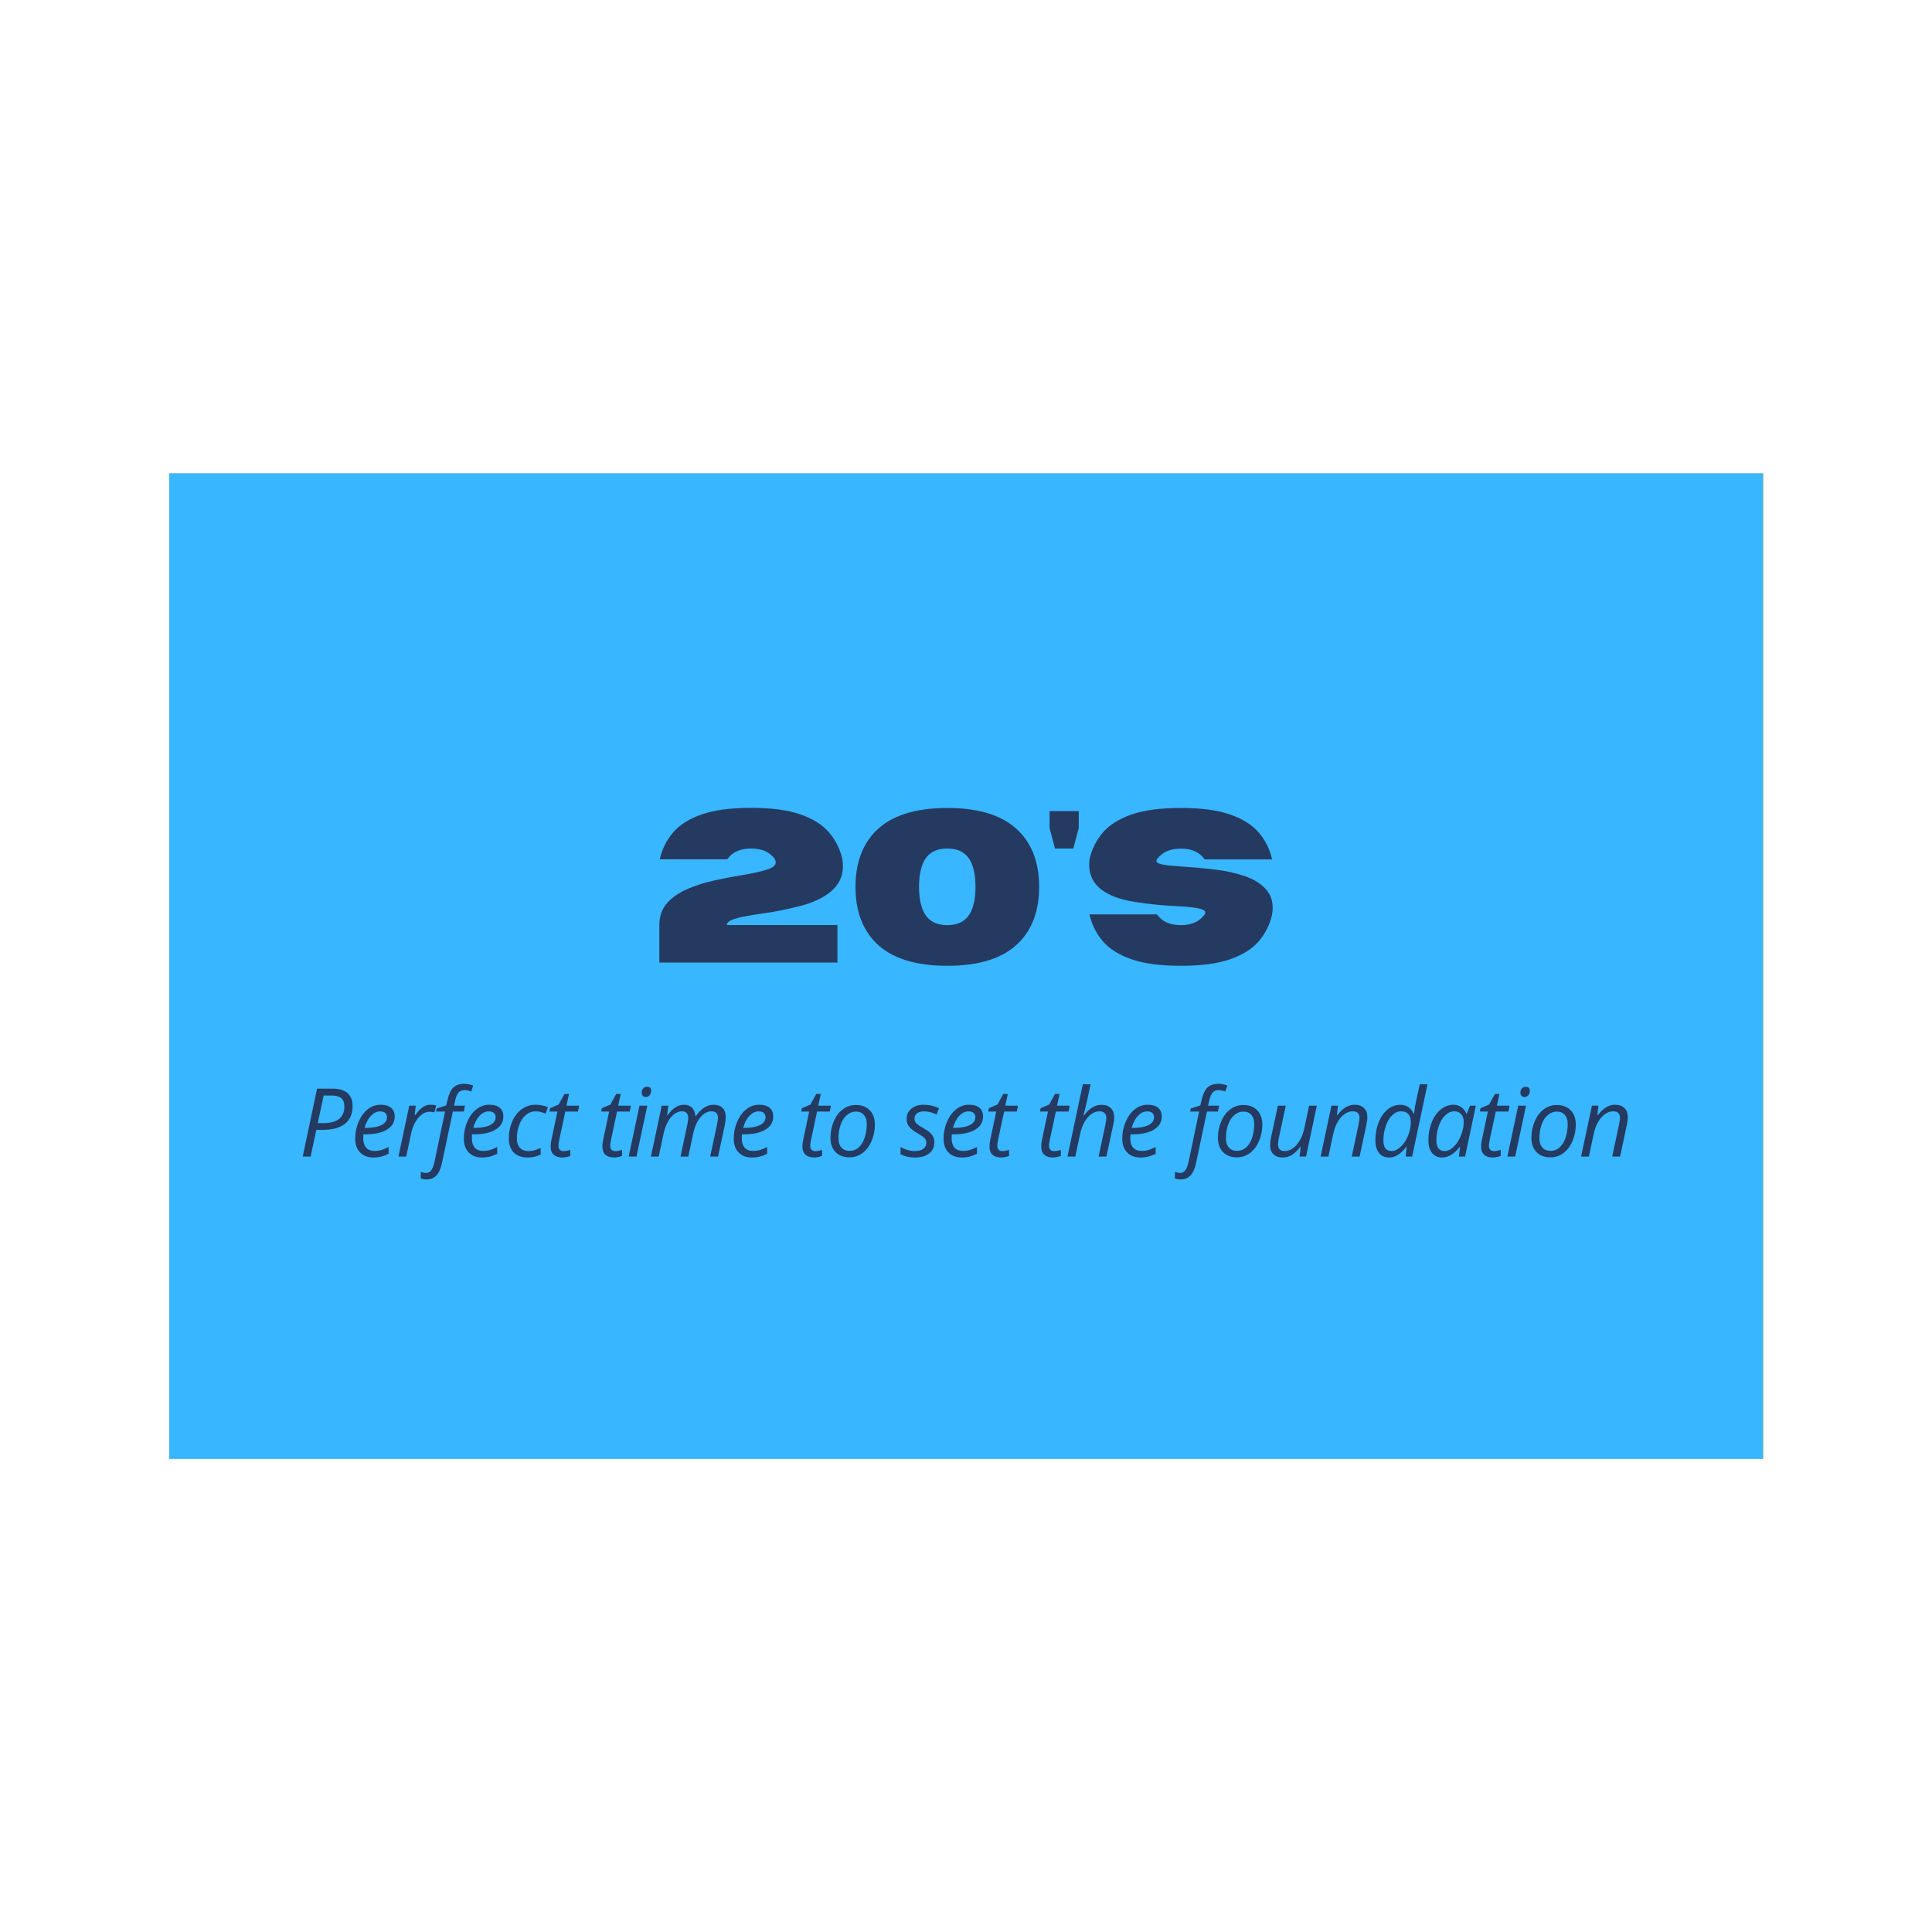 <?xml version="1.0" encoding="utf-8"?>
<svg xmlns="http://www.w3.org/2000/svg" xmlns:xlink="http://www.w3.org/1999/xlink" width="1080" zoomAndPan="magnify" viewBox="0 0 810 810" height="1080" preserveAspectRatio="xMidYMid meet" version="1.0">
  <defs>
    <g/>
    <clipPath id="59194929d4">
      <path clip-rule="nonzero" d="M 70.945 198.414 L 739.398 198.414 L 739.398 611.457 L 70.945 611.457 Z M 70.945 198.414"/>
    </clipPath>
    <clipPath id="636c4f4e2b">
      <path clip-rule="nonzero" d="M 70.945 198.414 L 739.195 198.414 L 739.195 611.664 L 70.945 611.664 Z M 70.945 198.414"/>
    </clipPath>
  </defs>
  <g clip-path="url(#59194929d4)">
    <path fill="#ffde59" fill-opacity="1" fill-rule="nonzero" d="M 70.945 198.414 L 739.398 198.414 L 739.398 611.457 L 70.945 611.457 Z M 70.945 198.414"/>
  </g>
  <g fill="#253a61" fill-opacity="1">
    <g transform="translate(245.176, 462.315)">
      <g>
        <path d="M 26.938 -28 L 23.016 -9.5 C 22.316 -6.145 21.055 -3.656 19.234 -2.031 C 17.41 -0.414 14.93 0.391 11.797 0.391 C 8.859 0.391 6.68 -0.27 5.266 -1.594 C 3.848 -2.926 3.141 -4.836 3.141 -7.328 C 3.141 -8.367 3.289 -9.656 3.594 -11.188 L 7.219 -28 L 10.469 -28 L 6.812 -10.938 C 6.531 -9.582 6.391 -8.379 6.391 -7.328 C 6.391 -5.836 6.852 -4.66 7.781 -3.797 C 8.719 -2.941 10.113 -2.516 11.969 -2.516 C 14.164 -2.516 15.875 -3.07 17.094 -4.188 C 18.312 -5.301 19.203 -7.148 19.766 -9.734 L 23.688 -28 Z M 26.938 -28"/>
      </g>
    </g>
  </g>
  <g fill="#253a61" fill-opacity="1">
    <g transform="translate(270.875, 462.315)">
      <g>
        <path d="M 13.953 0 L 16.797 -13.25 C 17.047 -14.582 17.172 -15.504 17.172 -16.016 C 17.172 -16.816 16.941 -17.457 16.484 -17.938 C 16.035 -18.426 15.316 -18.672 14.328 -18.672 C 13.191 -18.672 12.082 -18.285 11 -17.516 C 9.926 -16.754 8.973 -15.664 8.141 -14.25 C 7.316 -12.832 6.695 -11.113 6.281 -9.094 L 4.344 0 L 1.125 0 L 5.609 -20.984 L 8.266 -20.984 L 7.844 -17.094 L 8.047 -17.094 C 9.266 -18.656 10.445 -19.758 11.594 -20.406 C 12.738 -21.051 13.922 -21.375 15.141 -21.375 C 16.766 -21.375 18.047 -20.926 18.984 -20.031 C 19.922 -19.145 20.391 -17.906 20.391 -16.312 C 20.391 -15.301 20.242 -14.156 19.953 -12.875 L 17.219 0 Z M 13.953 0"/>
      </g>
    </g>
  </g>
  <g fill="#253a61" fill-opacity="1">
    <g transform="translate(292.708, 462.315)">
      <g>
        <path d="M 4.312 0 L 1.094 0 L 7.453 -29.797 L 10.672 -29.797 Z M 4.312 0"/>
      </g>
    </g>
  </g>
  <g fill="#253a61" fill-opacity="1">
    <g transform="translate(301.874, 462.315)">
      <g>
        <path d="M 12.312 -21.25 C 14.738 -21.25 16.656 -20.531 18.062 -19.094 C 19.469 -17.664 20.172 -15.691 20.172 -13.172 C 20.172 -10.773 19.707 -8.508 18.781 -6.375 C 17.863 -4.238 16.617 -2.586 15.047 -1.422 C 13.484 -0.266 11.711 0.312 9.734 0.312 C 7.273 0.312 5.348 -0.406 3.953 -1.844 C 2.566 -3.289 1.875 -5.27 1.875 -7.781 C 1.875 -10.195 2.336 -12.473 3.266 -14.609 C 4.203 -16.754 5.461 -18.395 7.047 -19.531 C 8.629 -20.676 10.383 -21.25 12.312 -21.25 Z M 16.828 -13.609 C 16.828 -15.078 16.426 -16.27 15.625 -17.188 C 14.832 -18.102 13.754 -18.562 12.391 -18.562 C 10.992 -18.562 9.742 -18.086 8.641 -17.141 C 7.535 -16.191 6.68 -14.879 6.078 -13.203 C 5.473 -11.523 5.172 -9.66 5.172 -7.609 C 5.172 -5.93 5.578 -4.633 6.391 -3.719 C 7.203 -2.812 8.363 -2.359 9.875 -2.359 C 11.207 -2.359 12.398 -2.82 13.453 -3.75 C 14.516 -4.688 15.344 -6.008 15.938 -7.719 C 16.531 -9.438 16.828 -11.398 16.828 -13.609 Z M 16.828 -13.609"/>
      </g>
    </g>
  </g>
  <g fill="#253a61" fill-opacity="1">
    <g transform="translate(323.076, 462.315)">
      <g>
        <path d="M 9.688 0.391 C 7.207 0.391 5.285 -0.289 3.922 -1.656 C 2.555 -3.031 1.875 -4.961 1.875 -7.453 C 1.875 -10.004 2.344 -12.359 3.281 -14.516 C 4.227 -16.672 5.535 -18.352 7.203 -19.562 C 8.867 -20.77 10.742 -21.375 12.828 -21.375 C 14.578 -21.375 16.289 -21.047 17.969 -20.391 L 17.062 -17.688 C 15.531 -18.344 14.133 -18.672 12.875 -18.672 C 11.438 -18.672 10.129 -18.18 8.953 -17.203 C 7.773 -16.223 6.848 -14.863 6.172 -13.125 C 5.504 -11.383 5.172 -9.492 5.172 -7.453 C 5.172 -5.816 5.594 -4.547 6.438 -3.641 C 7.289 -2.734 8.461 -2.281 9.953 -2.281 C 10.879 -2.281 11.75 -2.406 12.562 -2.656 C 13.375 -2.914 14.176 -3.219 14.969 -3.562 L 14.969 -0.828 C 13.383 -0.016 11.625 0.391 9.688 0.391 Z M 9.688 0.391"/>
      </g>
    </g>
  </g>
  <g fill="#253a61" fill-opacity="1">
    <g transform="translate(339.935, 462.315)">
      <g>
        <path d="M 6.312 -10.703 L 16.391 -20.984 L 20.234 -20.984 L 11.266 -12.047 L 16.906 0 L 13.328 0 L 8.828 -10.031 L 5.922 -7.672 L 4.344 0 L 1.094 0 L 7.406 -29.797 L 10.672 -29.797 C 9.742 -25.504 8.914 -21.66 8.188 -18.266 C 7.469 -14.867 6.82 -12.348 6.25 -10.703 Z M 6.312 -10.703"/>
      </g>
    </g>
  </g>
  <g fill="#253a61" fill-opacity="1">
    <g transform="translate(358.267, 462.315)">
      <g>
        <path d="M 4.344 0 L 1.125 0 L 5.609 -20.984 L 8.828 -20.984 Z M 6.516 -26.344 C 6.516 -27.062 6.719 -27.645 7.125 -28.094 C 7.531 -28.551 8.062 -28.781 8.719 -28.781 C 9.832 -28.781 10.391 -28.207 10.391 -27.062 C 10.391 -26.352 10.176 -25.754 9.75 -25.266 C 9.32 -24.785 8.828 -24.547 8.266 -24.547 C 7.754 -24.547 7.332 -24.703 7 -25.016 C 6.676 -25.328 6.516 -25.77 6.516 -26.344 Z M 6.516 -26.344"/>
      </g>
    </g>
  </g>
  <g fill="#253a61" fill-opacity="1">
    <g transform="translate(367.433, 462.315)">
      <g>
        <path d="M 13.953 0 L 16.797 -13.25 C 17.047 -14.582 17.172 -15.504 17.172 -16.016 C 17.172 -16.816 16.941 -17.457 16.484 -17.938 C 16.035 -18.426 15.316 -18.672 14.328 -18.672 C 13.191 -18.672 12.082 -18.285 11 -17.516 C 9.926 -16.754 8.973 -15.664 8.141 -14.25 C 7.316 -12.832 6.695 -11.113 6.281 -9.094 L 4.344 0 L 1.125 0 L 5.609 -20.984 L 8.266 -20.984 L 7.844 -17.094 L 8.047 -17.094 C 9.266 -18.656 10.445 -19.758 11.594 -20.406 C 12.738 -21.051 13.922 -21.375 15.141 -21.375 C 16.766 -21.375 18.047 -20.926 18.984 -20.031 C 19.922 -19.145 20.391 -17.906 20.391 -16.312 C 20.391 -15.301 20.242 -14.156 19.953 -12.875 L 17.219 0 Z M 13.953 0"/>
      </g>
    </g>
  </g>
  <g fill="#253a61" fill-opacity="1">
    <g transform="translate(389.267, 462.315)">
      <g>
        <path d="M 21.062 -20.984 L 20.594 -18.938 L 16.547 -18.484 C 17.066 -17.691 17.328 -16.68 17.328 -15.453 C 17.328 -13.016 16.582 -11.07 15.094 -9.625 C 13.613 -8.176 11.629 -7.453 9.141 -7.453 C 8.43 -7.453 7.895 -7.504 7.531 -7.609 C 5.75 -6.93 4.859 -6.094 4.859 -5.094 C 4.859 -4.57 5.066 -4.223 5.484 -4.047 C 5.91 -3.879 6.523 -3.742 7.328 -3.641 L 9.578 -3.375 C 11.891 -3.094 13.562 -2.531 14.594 -1.688 C 15.633 -0.844 16.156 0.395 16.156 2.031 C 16.156 4.375 15.223 6.191 13.359 7.484 C 11.504 8.773 8.883 9.422 5.5 9.422 C 3.02 9.422 1.078 8.953 -0.328 8.016 C -1.734 7.078 -2.438 5.754 -2.438 4.047 C -2.438 2.703 -1.973 1.535 -1.047 0.547 C -0.129 -0.43 1.352 -1.266 3.406 -1.953 C 2.414 -2.473 1.922 -3.242 1.922 -4.266 C 1.922 -5.148 2.242 -5.906 2.891 -6.531 C 3.547 -7.164 4.453 -7.758 5.609 -8.312 C 4.805 -8.719 4.148 -9.316 3.641 -10.109 C 3.129 -10.91 2.875 -11.844 2.875 -12.906 C 2.875 -15.383 3.633 -17.414 5.156 -19 C 6.688 -20.582 8.641 -21.375 11.016 -21.375 C 12.004 -21.375 12.984 -21.242 13.953 -20.984 Z M 0.672 3.734 C 0.672 4.711 1.082 5.488 1.906 6.062 C 2.738 6.645 3.973 6.938 5.609 6.938 C 7.93 6.938 9.742 6.531 11.047 5.719 C 12.359 4.906 13.016 3.758 13.016 2.281 C 13.016 1.488 12.672 0.863 11.984 0.406 C 11.297 -0.051 10.125 -0.375 8.469 -0.562 L 5.422 -0.859 C 3.891 -0.547 2.711 0.008 1.891 0.812 C 1.078 1.625 0.672 2.598 0.672 3.734 Z M 6 -13.016 C 6 -11.93 6.285 -11.102 6.859 -10.531 C 7.43 -9.969 8.227 -9.688 9.25 -9.688 C 10.258 -9.688 11.141 -9.953 11.891 -10.484 C 12.641 -11.023 13.219 -11.766 13.625 -12.703 C 14.031 -13.641 14.234 -14.66 14.234 -15.766 C 14.234 -16.805 13.953 -17.602 13.391 -18.156 C 12.828 -18.707 12.02 -18.984 10.969 -18.984 C 9.977 -18.984 9.109 -18.723 8.359 -18.203 C 7.609 -17.68 7.023 -16.957 6.609 -16.031 C 6.203 -15.113 6 -14.109 6 -13.016 Z M 6 -13.016"/>
      </g>
    </g>
  </g>
  <g fill="#253a61" fill-opacity="1">
    <g transform="translate(408.115, 462.315)">
      <g/>
    </g>
  </g>
  <g fill="#253a61" fill-opacity="1">
    <g transform="translate(417.511, 462.315)">
      <g>
        <path d="M 22.188 -20.781 C 22.188 -17.613 21.141 -15.191 19.047 -13.516 C 16.953 -11.848 13.883 -11.016 9.844 -11.016 L 7.25 -11.016 L 4.906 0 L 1.641 0 L 7.562 -28 L 13.891 -28 C 16.617 -28 18.68 -27.395 20.078 -26.188 C 21.484 -24.977 22.188 -23.176 22.188 -20.781 Z M 7.844 -13.812 L 10.391 -13.812 C 13.148 -13.812 15.242 -14.391 16.672 -15.547 C 18.109 -16.711 18.828 -18.414 18.828 -20.656 C 18.828 -22.258 18.379 -23.414 17.484 -24.125 C 16.598 -24.832 15.238 -25.188 13.406 -25.188 L 10.281 -25.188 Z M 7.844 -13.812"/>
      </g>
    </g>
  </g>
  <g fill="#253a61" fill-opacity="1">
    <g transform="translate(438.904, 462.315)">
      <g>
        <path d="M 12.312 -21.25 C 14.738 -21.25 16.656 -20.531 18.062 -19.094 C 19.469 -17.664 20.172 -15.691 20.172 -13.172 C 20.172 -10.773 19.707 -8.508 18.781 -6.375 C 17.863 -4.238 16.617 -2.586 15.047 -1.422 C 13.484 -0.266 11.711 0.312 9.734 0.312 C 7.273 0.312 5.348 -0.406 3.953 -1.844 C 2.566 -3.289 1.875 -5.27 1.875 -7.781 C 1.875 -10.195 2.336 -12.473 3.266 -14.609 C 4.203 -16.754 5.461 -18.395 7.047 -19.531 C 8.629 -20.676 10.383 -21.25 12.312 -21.25 Z M 16.828 -13.609 C 16.828 -15.078 16.426 -16.27 15.625 -17.188 C 14.832 -18.102 13.754 -18.562 12.391 -18.562 C 10.992 -18.562 9.742 -18.086 8.641 -17.141 C 7.535 -16.191 6.68 -14.879 6.078 -13.203 C 5.473 -11.523 5.172 -9.66 5.172 -7.609 C 5.172 -5.93 5.578 -4.633 6.391 -3.719 C 7.203 -2.812 8.363 -2.359 9.875 -2.359 C 11.207 -2.359 12.398 -2.82 13.453 -3.75 C 14.516 -4.688 15.344 -6.008 15.938 -7.719 C 16.531 -9.438 16.828 -11.398 16.828 -13.609 Z M 16.828 -13.609"/>
      </g>
    </g>
  </g>
  <g fill="#253a61" fill-opacity="1">
    <g transform="translate(460.106, 462.315)">
      <g>
        <path d="M 7.562 -2.234 C 8.27 -2.234 9.191 -2.398 10.328 -2.734 L 10.328 -0.266 C 9.891 -0.086 9.348 0.062 8.703 0.188 C 8.066 0.32 7.562 0.391 7.188 0.391 C 5.582 0.391 4.352 0.008 3.5 -0.75 C 2.656 -1.508 2.234 -2.645 2.234 -4.156 C 2.234 -5 2.348 -5.957 2.578 -7.031 L 5.016 -18.562 L 1.719 -18.562 L 1.984 -19.953 L 5.531 -21.453 L 7.922 -25.812 L 9.812 -25.812 L 8.75 -20.984 L 14 -20.984 L 13.5 -18.562 L 8.266 -18.562 L 5.797 -6.984 C 5.566 -5.879 5.453 -5.039 5.453 -4.469 C 5.453 -3.75 5.633 -3.195 6 -2.812 C 6.375 -2.426 6.895 -2.234 7.562 -2.234 Z M 7.562 -2.234"/>
      </g>
    </g>
  </g>
  <g fill="#253a61" fill-opacity="1">
    <g transform="translate(472.028, 462.315)">
      <g>
        <path d="M 9.422 0.391 C 7.066 0.391 5.219 -0.305 3.875 -1.703 C 2.539 -3.098 1.875 -5.023 1.875 -7.484 C 1.875 -9.891 2.348 -12.191 3.297 -14.391 C 4.254 -16.586 5.516 -18.301 7.078 -19.531 C 8.648 -20.758 10.383 -21.375 12.281 -21.375 C 14.227 -21.375 15.691 -20.945 16.672 -20.094 C 17.66 -19.25 18.156 -18.066 18.156 -16.547 C 18.156 -14.242 17.094 -12.438 14.969 -11.125 C 12.852 -9.82 9.82 -9.172 5.875 -9.172 L 5.25 -9.172 L 5.172 -7.641 C 5.172 -5.961 5.562 -4.656 6.344 -3.719 C 7.133 -2.781 8.352 -2.312 10 -2.312 C 10.801 -2.312 11.625 -2.426 12.469 -2.656 C 13.32 -2.883 14.379 -3.305 15.641 -3.922 L 15.641 -1.125 C 14.441 -0.562 13.383 -0.172 12.469 0.047 C 11.551 0.273 10.535 0.391 9.422 0.391 Z M 12.078 -18.625 C 10.766 -18.625 9.531 -18.023 8.375 -16.828 C 7.219 -15.629 6.332 -13.961 5.719 -11.828 L 5.953 -11.828 C 8.867 -11.828 11.098 -12.207 12.641 -12.969 C 14.191 -13.727 14.969 -14.832 14.969 -16.281 C 14.969 -16.957 14.734 -17.516 14.266 -17.953 C 13.805 -18.398 13.078 -18.625 12.078 -18.625 Z M 12.078 -18.625"/>
      </g>
    </g>
  </g>
  <g fill="#253a61" fill-opacity="1">
    <g transform="translate(490.57, 462.315)">
      <g>
        <path d="M 13.953 0 L 16.797 -13.25 C 17.047 -14.582 17.172 -15.504 17.172 -16.016 C 17.172 -16.816 16.941 -17.457 16.484 -17.938 C 16.035 -18.426 15.316 -18.672 14.328 -18.672 C 13.191 -18.672 12.082 -18.285 11 -17.516 C 9.926 -16.754 8.973 -15.664 8.141 -14.25 C 7.316 -12.832 6.695 -11.113 6.281 -9.094 L 4.344 0 L 1.125 0 L 5.609 -20.984 L 8.266 -20.984 L 7.844 -17.094 L 8.047 -17.094 C 9.266 -18.656 10.445 -19.758 11.594 -20.406 C 12.738 -21.051 13.922 -21.375 15.141 -21.375 C 16.766 -21.375 18.047 -20.926 18.984 -20.031 C 19.922 -19.145 20.391 -17.906 20.391 -16.312 C 20.391 -15.301 20.242 -14.156 19.953 -12.875 L 17.219 0 Z M 13.953 0"/>
      </g>
    </g>
  </g>
  <g fill="#253a61" fill-opacity="1">
    <g transform="translate(512.404, 462.315)">
      <g>
        <path d="M 7.562 -2.234 C 8.27 -2.234 9.191 -2.398 10.328 -2.734 L 10.328 -0.266 C 9.891 -0.086 9.348 0.062 8.703 0.188 C 8.066 0.32 7.562 0.391 7.188 0.391 C 5.582 0.391 4.352 0.008 3.5 -0.75 C 2.656 -1.508 2.234 -2.645 2.234 -4.156 C 2.234 -5 2.348 -5.957 2.578 -7.031 L 5.016 -18.562 L 1.719 -18.562 L 1.984 -19.953 L 5.531 -21.453 L 7.922 -25.812 L 9.812 -25.812 L 8.75 -20.984 L 14 -20.984 L 13.5 -18.562 L 8.266 -18.562 L 5.797 -6.984 C 5.566 -5.879 5.453 -5.039 5.453 -4.469 C 5.453 -3.75 5.633 -3.195 6 -2.812 C 6.375 -2.426 6.895 -2.234 7.562 -2.234 Z M 7.562 -2.234"/>
      </g>
    </g>
  </g>
  <g fill="#253a61" fill-opacity="1">
    <g transform="translate(524.326, 462.315)">
      <g>
        <path d="M 4.344 0 L 1.125 0 L 5.609 -20.984 L 8.828 -20.984 Z M 6.516 -26.344 C 6.516 -27.062 6.719 -27.645 7.125 -28.094 C 7.531 -28.551 8.062 -28.781 8.719 -28.781 C 9.832 -28.781 10.391 -28.207 10.391 -27.062 C 10.391 -26.352 10.176 -25.754 9.75 -25.266 C 9.32 -24.785 8.828 -24.547 8.266 -24.547 C 7.754 -24.547 7.332 -24.703 7 -25.016 C 6.676 -25.328 6.516 -25.77 6.516 -26.344 Z M 6.516 -26.344"/>
      </g>
    </g>
  </g>
  <g fill="#253a61" fill-opacity="1">
    <g transform="translate(533.492, 462.315)">
      <g>
        <path d="M 12.234 -21.375 C 13.41 -21.375 14.457 -21.055 15.375 -20.422 C 16.289 -19.785 17.004 -18.875 17.516 -17.688 L 17.734 -17.688 L 19.016 -20.984 L 21.453 -20.984 L 16.984 0 L 14.438 0 L 14.938 -4 L 14.781 -4 C 12.5 -1.07 10.094 0.391 7.562 0.391 C 5.789 0.391 4.398 -0.238 3.391 -1.5 C 2.379 -2.77 1.875 -4.504 1.875 -6.703 C 1.875 -9.359 2.328 -11.82 3.234 -14.094 C 4.141 -16.363 5.391 -18.145 6.984 -19.438 C 8.586 -20.727 10.336 -21.375 12.234 -21.375 Z M 8.594 -2.281 C 9.832 -2.281 11.062 -2.867 12.281 -4.047 C 13.508 -5.234 14.508 -6.773 15.281 -8.672 C 16.051 -10.566 16.438 -12.461 16.438 -14.359 C 16.438 -15.672 16.078 -16.719 15.359 -17.5 C 14.641 -18.281 13.703 -18.672 12.547 -18.672 C 11.211 -18.672 9.973 -18.117 8.828 -17.016 C 7.691 -15.922 6.797 -14.438 6.141 -12.562 C 5.492 -10.688 5.172 -8.707 5.172 -6.625 C 5.172 -5.164 5.469 -4.078 6.062 -3.359 C 6.664 -2.641 7.508 -2.281 8.594 -2.281 Z M 8.594 -2.281"/>
      </g>
    </g>
  </g>
  <g fill="#253a61" fill-opacity="1">
    <g transform="translate(554.847, 462.315)">
      <g>
        <path d="M 4.312 0 L 1.094 0 L 7.453 -29.797 L 10.672 -29.797 Z M 4.312 0"/>
      </g>
    </g>
  </g>
  <g fill="#253a61" fill-opacity="1">
    <g transform="translate(122.787, 383.682)">
      <g>
        <path d="M 59.156 0 L 44.172 0 L 40.859 -5.766 L 18.656 -5.766 L 15.344 0 L 0.375 0 L 22.906 -35.203 L 36.625 -35.203 Z M 35.891 -14.484 L 29.766 -25.156 L 23.641 -14.484 Z M 35.891 -14.484"/>
      </g>
    </g>
  </g>
  <g fill="#253a61" fill-opacity="1">
    <g transform="translate(181.291, 383.682)">
      <g>
        <path d="M 27.484 0 L 3.922 0 L 3.922 -35.219 L 27.484 -35.219 C 37.117 -35.219 44.051 -33.867 48.281 -31.172 C 51.676 -28.992 53.613 -26.031 54.094 -22.281 C 54.301 -20.664 54.406 -19.102 54.406 -17.594 C 54.406 -16.102 54.301 -14.547 54.094 -12.922 C 53.895 -11.297 53.352 -9.719 52.469 -8.188 C 51.594 -6.656 50.191 -5.273 48.266 -4.047 C 46.336 -2.816 43.703 -1.832 40.359 -1.094 C 37.016 -0.363 32.723 0 27.484 0 Z M 26.094 -8.719 C 33.602 -8.719 37.848 -10.613 38.828 -14.406 C 39.086 -15.469 39.219 -16.531 39.219 -17.594 C 39.219 -18.676 39.082 -19.742 38.812 -20.797 C 38.539 -21.859 37.969 -22.816 37.094 -23.672 C 36.219 -24.535 34.906 -25.223 33.156 -25.734 C 31.406 -26.242 29.051 -26.5 26.094 -26.5 L 18.703 -26.5 L 18.703 -8.719 Z M 26.094 -8.719"/>
      </g>
    </g>
  </g>
  <g fill="#253a61" fill-opacity="1">
    <g transform="translate(236.654, 383.682)">
      <g>
        <path d="M 26.625 0.766 C 17.926 0.766 11.52 -1.023 7.406 -4.609 C 3.781 -7.785 1.969 -12.113 1.969 -17.594 C 1.969 -23.062 3.781 -27.383 7.406 -30.562 C 11.52 -34.145 17.926 -35.938 26.625 -35.938 C 35.332 -35.938 41.738 -34.145 45.844 -30.562 C 49.477 -27.383 51.297 -23.062 51.297 -17.594 C 51.297 -12.113 49.477 -7.785 45.844 -4.609 C 41.738 -1.023 35.332 0.766 26.625 0.766 Z M 26.625 -8.688 C 30.195 -8.688 32.816 -9.707 34.484 -11.75 C 35.828 -13.406 36.5 -15.352 36.5 -17.594 C 36.5 -19.832 35.828 -21.773 34.484 -23.422 C 32.816 -25.473 30.195 -26.5 26.625 -26.5 C 23.062 -26.5 20.438 -25.473 18.75 -23.422 C 17.406 -21.773 16.734 -19.832 16.734 -17.594 C 16.734 -15.352 17.406 -13.406 18.75 -11.75 C 20.438 -9.707 23.062 -8.688 26.625 -8.688 Z M 26.625 -8.688"/>
      </g>
    </g>
  </g>
  <g fill="#253a61" fill-opacity="1">
    <g transform="translate(288.9, 383.682)">
      <g>
        <path d="M 45.031 0 L 3.922 0 L 3.922 -35.219 L 18.703 -35.219 L 18.703 -8.719 L 45.031 -8.719 Z M 45.031 0"/>
      </g>
    </g>
  </g>
  <g fill="#253a61" fill-opacity="1">
    <g transform="translate(333.907, 383.682)">
      <g>
        <path d="M 46.344 0 L 3.922 0 L 3.922 -35.219 L 44.406 -35.219 L 44.406 -26.5 L 18.703 -26.5 L 18.703 -20.984 L 40.422 -20.984 L 40.422 -14.203 L 18.703 -14.203 L 18.703 -8.719 L 46.344 -8.719 Z M 46.344 0"/>
      </g>
    </g>
  </g>
  <g fill="#253a61" fill-opacity="1">
    <g transform="translate(381.196, 383.682)">
      <g>
        <path d="M 23.266 0.766 C 18.504 0.766 14.664 0.254 11.75 -0.766 C 8.844 -1.797 6.629 -3.207 5.109 -5 C 3.586 -6.789 2.562 -8.852 2.031 -11.188 L 17.719 -11.188 C 18.883 -9.52 20.734 -8.688 23.266 -8.688 C 25.805 -8.688 27.656 -9.52 28.812 -11.188 C 28.914 -11.352 28.969 -11.504 28.969 -11.641 C 28.969 -12.078 28.379 -12.406 27.203 -12.625 C 26.035 -12.844 24.289 -13.008 21.969 -13.125 C 19.039 -13.258 15.961 -13.57 12.734 -14.062 C 5.555 -15.176 1.969 -18.066 1.969 -22.734 C 1.969 -23.117 1.988 -23.535 2.031 -23.984 C 2.562 -26.316 3.586 -28.379 5.109 -30.172 C 6.629 -31.961 8.844 -33.367 11.75 -34.391 C 14.664 -35.422 18.504 -35.938 23.266 -35.938 C 28.023 -35.938 31.859 -35.422 34.766 -34.391 C 37.68 -33.367 39.898 -31.961 41.422 -30.172 C 42.953 -28.379 43.977 -26.316 44.5 -23.984 L 28.812 -23.984 C 27.656 -25.648 25.805 -26.484 23.266 -26.484 C 20.734 -26.484 18.883 -25.648 17.719 -23.984 C 17.633 -23.848 17.594 -23.723 17.594 -23.609 C 17.594 -23.211 18.148 -22.922 19.266 -22.734 C 20.391 -22.547 22.047 -22.383 24.234 -22.25 C 26.422 -22.125 28.75 -21.914 31.219 -21.625 C 33.688 -21.332 35.992 -20.82 38.141 -20.094 C 40.297 -19.363 41.984 -18.285 43.203 -16.859 C 44.148 -15.766 44.625 -14.375 44.625 -12.688 C 44.625 -12.219 44.582 -11.719 44.5 -11.188 C 43.977 -8.852 42.953 -6.789 41.422 -5 C 39.898 -3.207 37.68 -1.797 34.766 -0.766 C 31.859 0.254 28.023 0.766 23.266 0.766 Z M 23.266 0.766"/>
      </g>
    </g>
  </g>
  <g fill="#253a61" fill-opacity="1">
    <g transform="translate(426.767, 383.682)">
      <g>
        <path d="M 26.625 0.766 C 17.926 0.766 11.52 -1.023 7.406 -4.609 C 3.781 -7.766 1.969 -12.086 1.969 -17.578 C 1.969 -23.055 3.781 -27.383 7.406 -30.562 C 11.52 -34.125 17.926 -35.906 26.625 -35.906 C 31.727 -35.906 35.945 -35.316 39.281 -34.141 C 42.625 -32.973 45.219 -31.375 47.062 -29.344 C 48.914 -27.32 50.145 -25.004 50.75 -22.391 L 35.219 -22.391 C 33.664 -25.117 30.801 -26.484 26.625 -26.484 C 23.062 -26.484 20.438 -25.453 18.75 -23.391 C 17.406 -21.754 16.734 -19.816 16.734 -17.578 C 16.734 -15.328 17.406 -13.383 18.75 -11.75 C 20.438 -9.688 23.062 -8.656 26.625 -8.656 C 30.801 -8.656 33.664 -10.031 35.219 -12.781 L 50.75 -12.781 C 50.145 -10.145 48.914 -7.812 47.062 -5.781 C 45.219 -3.758 42.625 -2.16 39.281 -0.984 C 35.945 0.18 31.727 0.766 26.625 0.766 Z M 26.625 0.766"/>
      </g>
    </g>
  </g>
  <g fill="#253a61" fill-opacity="1">
    <g transform="translate(478.474, 383.682)">
      <g>
        <path d="M 46.344 0 L 3.922 0 L 3.922 -35.219 L 44.406 -35.219 L 44.406 -26.5 L 18.703 -26.5 L 18.703 -20.984 L 40.422 -20.984 L 40.422 -14.203 L 18.703 -14.203 L 18.703 -8.719 L 46.344 -8.719 Z M 46.344 0"/>
      </g>
    </g>
  </g>
  <g fill="#253a61" fill-opacity="1">
    <g transform="translate(525.763, 383.682)">
      <g>
        <path d="M 56.188 0 L 38.609 0 L 18.703 -23.828 L 18.703 0 L 3.922 0 L 3.922 -35.219 L 21.5 -35.219 L 41.406 -11.516 L 41.406 -35.219 L 56.188 -35.219 Z M 56.188 0"/>
      </g>
    </g>
  </g>
  <g fill="#253a61" fill-opacity="1">
    <g transform="translate(584.856, 383.682)">
      <g>
        <path d="M 30.047 0 L 15.266 0 L 15.266 -26.5 L 1.469 -26.5 L 1.469 -35.219 L 43.828 -35.219 L 43.828 -26.5 L 30.047 -26.5 Z M 30.047 0"/>
      </g>
    </g>
  </g>
  <g fill="#253a61" fill-opacity="1">
    <g transform="translate(629.151, 383.682)">
      <g>
        <path d="M 23.266 0.766 C 18.504 0.766 14.664 0.254 11.75 -0.766 C 8.844 -1.797 6.629 -3.207 5.109 -5 C 3.586 -6.789 2.562 -8.852 2.031 -11.188 L 17.719 -11.188 C 18.883 -9.52 20.734 -8.688 23.266 -8.688 C 25.805 -8.688 27.656 -9.52 28.812 -11.188 C 28.914 -11.352 28.969 -11.504 28.969 -11.641 C 28.969 -12.078 28.379 -12.406 27.203 -12.625 C 26.035 -12.844 24.289 -13.008 21.969 -13.125 C 19.039 -13.258 15.961 -13.57 12.734 -14.062 C 5.555 -15.176 1.969 -18.066 1.969 -22.734 C 1.969 -23.117 1.988 -23.535 2.031 -23.984 C 2.562 -26.316 3.586 -28.379 5.109 -30.172 C 6.629 -31.961 8.844 -33.367 11.75 -34.391 C 14.664 -35.422 18.504 -35.938 23.266 -35.938 C 28.023 -35.938 31.859 -35.422 34.766 -34.391 C 37.68 -33.367 39.898 -31.961 41.422 -30.172 C 42.953 -28.379 43.977 -26.316 44.5 -23.984 L 28.812 -23.984 C 27.656 -25.648 25.805 -26.484 23.266 -26.484 C 20.734 -26.484 18.883 -25.648 17.719 -23.984 C 17.633 -23.848 17.594 -23.723 17.594 -23.609 C 17.594 -23.211 18.148 -22.922 19.266 -22.734 C 20.391 -22.547 22.047 -22.383 24.234 -22.25 C 26.422 -22.125 28.75 -21.914 31.219 -21.625 C 33.688 -21.332 35.992 -20.82 38.141 -20.094 C 40.297 -19.363 41.984 -18.285 43.203 -16.859 C 44.148 -15.766 44.625 -14.375 44.625 -12.688 C 44.625 -12.219 44.582 -11.719 44.5 -11.188 C 43.977 -8.852 42.953 -6.789 41.422 -5 C 39.898 -3.207 37.68 -1.797 34.766 -0.766 C 31.859 0.254 28.023 0.766 23.266 0.766 Z M 23.266 0.766"/>
      </g>
    </g>
  </g>
  <g fill="#253a61" fill-opacity="1">
    <g transform="translate(674.728, 383.682)">
      <g/>
    </g>
  </g>
  <g clip-path="url(#636c4f4e2b)">
    <path fill="#38b6ff" fill-opacity="1" fill-rule="nonzero" d="M 70.945 198.414 L 739.195 198.414 L 739.195 611.664 L 70.945 611.664 Z M 70.945 198.414"/>
  </g>
  <g fill="#253a61" fill-opacity="1">
    <g transform="translate(125.243, 484.905)">
      <g>
        <path d="M 22.578 -21.141 C 22.578 -17.91 21.508 -15.445 19.375 -13.75 C 17.25 -12.051 14.129 -11.203 10.016 -11.203 L 7.375 -11.203 L 4.984 0 L 1.672 0 L 7.688 -28.484 L 14.125 -28.484 C 16.906 -28.484 19.008 -27.867 20.438 -26.641 C 21.863 -25.41 22.578 -23.578 22.578 -21.141 Z M 7.984 -14.047 L 10.578 -14.047 C 13.379 -14.047 15.504 -14.633 16.953 -15.812 C 18.41 -17 19.141 -18.734 19.141 -21.016 C 19.141 -22.641 18.688 -23.812 17.781 -24.531 C 16.883 -25.25 15.504 -25.609 13.641 -25.609 L 10.453 -25.609 Z M 7.984 -14.047"/>
      </g>
    </g>
  </g>
  <g fill="#253a61" fill-opacity="1">
    <g transform="translate(147.014, 484.905)">
      <g>
        <path d="M 9.578 0.391 C 7.191 0.391 5.316 -0.316 3.953 -1.734 C 2.586 -3.148 1.906 -5.109 1.906 -7.609 C 1.906 -10.055 2.391 -12.398 3.359 -14.641 C 4.328 -16.879 5.609 -18.617 7.203 -19.859 C 8.805 -21.109 10.566 -21.734 12.484 -21.734 C 14.473 -21.734 15.969 -21.301 16.969 -20.438 C 17.969 -19.57 18.469 -18.367 18.469 -16.828 C 18.469 -14.492 17.391 -12.66 15.234 -11.328 C 13.078 -9.992 9.992 -9.328 5.984 -9.328 L 5.344 -9.328 L 5.266 -7.766 C 5.266 -6.066 5.66 -4.738 6.453 -3.781 C 7.254 -2.832 8.492 -2.359 10.172 -2.359 C 10.984 -2.359 11.82 -2.473 12.688 -2.703 C 13.551 -2.941 14.625 -3.375 15.906 -4 L 15.906 -1.156 C 14.688 -0.582 13.609 -0.18 12.672 0.047 C 11.742 0.273 10.711 0.391 9.578 0.391 Z M 12.297 -18.953 C 10.953 -18.953 9.691 -18.344 8.516 -17.125 C 7.348 -15.906 6.453 -14.207 5.828 -12.031 L 6.062 -12.031 C 9.02 -12.031 11.285 -12.414 12.859 -13.188 C 14.441 -13.969 15.234 -15.094 15.234 -16.562 C 15.234 -17.25 14.992 -17.816 14.516 -18.266 C 14.047 -18.723 13.305 -18.953 12.297 -18.953 Z M 12.297 -18.953"/>
      </g>
    </g>
  </g>
  <g fill="#253a61" fill-opacity="1">
    <g transform="translate(165.883, 484.905)">
      <g>
        <path d="M 14.641 -21.734 C 15.535 -21.734 16.316 -21.645 16.984 -21.469 L 16.281 -18.547 C 15.594 -18.711 14.91 -18.797 14.234 -18.797 C 13.055 -18.797 11.953 -18.406 10.922 -17.625 C 9.891 -16.844 8.984 -15.758 8.203 -14.375 C 7.43 -13 6.863 -11.469 6.5 -9.781 L 4.422 0 L 1.156 0 L 5.703 -21.344 L 8.422 -21.344 L 7.984 -17.391 L 8.188 -17.391 C 9.113 -18.629 9.879 -19.516 10.484 -20.047 C 11.098 -20.586 11.738 -21.004 12.406 -21.297 C 13.082 -21.586 13.828 -21.734 14.641 -21.734 Z M 14.641 -21.734"/>
      </g>
    </g>
  </g>
  <g fill="#253a61" fill-opacity="1">
    <g transform="translate(180.877, 484.905)">
      <g>
        <path d="M -2.031 9.578 C -2.926 9.578 -3.734 9.441 -4.453 9.172 L -4.453 6.422 C -3.629 6.711 -2.906 6.859 -2.281 6.859 C -1.289 6.859 -0.531 6.453 0 5.641 C 0.531 4.836 0.957 3.691 1.281 2.203 L 5.703 -18.875 L 1.953 -18.875 L 2.203 -20.172 L 6.219 -21.469 L 6.656 -23.406 C 7.258 -26.008 8.086 -27.844 9.141 -28.906 C 10.203 -29.977 11.77 -30.516 13.844 -30.516 C 14.363 -30.516 15 -30.441 15.75 -30.297 C 16.508 -30.148 17.098 -29.984 17.516 -29.797 L 16.672 -27.281 C 15.68 -27.664 14.789 -27.859 14 -27.859 C 12.875 -27.859 12.008 -27.539 11.406 -26.906 C 10.801 -26.281 10.312 -25.129 9.938 -23.453 L 9.453 -21.344 L 14.078 -21.344 L 13.594 -18.875 L 8.984 -18.875 L 4.453 2.516 C 3.953 4.961 3.176 6.75 2.125 7.875 C 1.07 9.008 -0.312 9.578 -2.031 9.578 Z M -2.031 9.578"/>
      </g>
    </g>
  </g>
  <g fill="#253a61" fill-opacity="1">
    <g transform="translate(192.561, 484.905)">
      <g>
        <path d="M 9.578 0.391 C 7.191 0.391 5.316 -0.316 3.953 -1.734 C 2.586 -3.148 1.906 -5.109 1.906 -7.609 C 1.906 -10.055 2.391 -12.398 3.359 -14.641 C 4.328 -16.879 5.609 -18.617 7.203 -19.859 C 8.805 -21.109 10.566 -21.734 12.484 -21.734 C 14.473 -21.734 15.969 -21.301 16.969 -20.438 C 17.969 -19.57 18.469 -18.367 18.469 -16.828 C 18.469 -14.492 17.391 -12.66 15.234 -11.328 C 13.078 -9.992 9.992 -9.328 5.984 -9.328 L 5.344 -9.328 L 5.266 -7.766 C 5.266 -6.066 5.66 -4.738 6.453 -3.781 C 7.254 -2.832 8.492 -2.359 10.172 -2.359 C 10.984 -2.359 11.82 -2.473 12.688 -2.703 C 13.551 -2.941 14.625 -3.375 15.906 -4 L 15.906 -1.156 C 14.688 -0.582 13.609 -0.18 12.672 0.047 C 11.742 0.273 10.711 0.391 9.578 0.391 Z M 12.297 -18.953 C 10.953 -18.953 9.691 -18.344 8.516 -17.125 C 7.348 -15.906 6.453 -14.207 5.828 -12.031 L 6.062 -12.031 C 9.02 -12.031 11.285 -12.414 12.859 -13.188 C 14.441 -13.969 15.234 -15.094 15.234 -16.562 C 15.234 -17.25 14.992 -17.816 14.516 -18.266 C 14.047 -18.723 13.305 -18.953 12.297 -18.953 Z M 12.297 -18.953"/>
      </g>
    </g>
  </g>
  <g fill="#253a61" fill-opacity="1">
    <g transform="translate(211.43, 484.905)">
      <g>
        <path d="M 9.859 0.391 C 7.336 0.391 5.379 -0.301 3.984 -1.688 C 2.598 -3.082 1.906 -5.047 1.906 -7.578 C 1.906 -10.172 2.383 -12.566 3.344 -14.766 C 4.312 -16.961 5.641 -18.672 7.328 -19.891 C 9.023 -21.117 10.93 -21.734 13.047 -21.734 C 14.828 -21.734 16.566 -21.406 18.266 -20.75 L 17.359 -18 C 15.797 -18.656 14.375 -18.984 13.094 -18.984 C 11.633 -18.984 10.301 -18.488 9.094 -17.5 C 7.895 -16.508 6.957 -15.125 6.281 -13.344 C 5.602 -11.57 5.266 -9.648 5.266 -7.578 C 5.266 -5.91 5.691 -4.613 6.547 -3.688 C 7.41 -2.77 8.602 -2.312 10.125 -2.312 C 11.062 -2.312 11.945 -2.441 12.781 -2.703 C 13.613 -2.961 14.43 -3.27 15.234 -3.625 L 15.234 -0.844 C 13.617 -0.02 11.828 0.391 9.859 0.391 Z M 9.859 0.391"/>
      </g>
    </g>
  </g>
  <g fill="#253a61" fill-opacity="1">
    <g transform="translate(228.585, 484.905)">
      <g>
        <path d="M 7.688 -2.281 C 8.406 -2.281 9.344 -2.445 10.5 -2.781 L 10.5 -0.266 C 10.062 -0.086 9.516 0.062 8.859 0.188 C 8.211 0.32 7.691 0.391 7.297 0.391 C 5.68 0.391 4.441 0.004 3.578 -0.766 C 2.711 -1.535 2.281 -2.691 2.281 -4.234 C 2.281 -5.086 2.395 -6.055 2.625 -7.141 L 5.109 -18.875 L 1.75 -18.875 L 2.031 -20.297 L 5.625 -21.812 L 8.062 -26.25 L 9.969 -26.25 L 8.906 -21.344 L 14.234 -21.344 L 13.734 -18.875 L 8.422 -18.875 L 5.906 -7.109 C 5.664 -5.984 5.547 -5.125 5.547 -4.531 C 5.547 -3.812 5.734 -3.254 6.109 -2.859 C 6.492 -2.473 7.02 -2.281 7.688 -2.281 Z M 7.688 -2.281"/>
      </g>
    </g>
  </g>
  <g fill="#253a61" fill-opacity="1">
    <g transform="translate(240.717, 484.905)">
      <g/>
    </g>
  </g>
  <g fill="#253a61" fill-opacity="1">
    <g transform="translate(250.278, 484.905)">
      <g>
        <path d="M 7.688 -2.281 C 8.406 -2.281 9.344 -2.445 10.5 -2.781 L 10.5 -0.266 C 10.062 -0.086 9.516 0.062 8.859 0.188 C 8.211 0.32 7.691 0.391 7.297 0.391 C 5.68 0.391 4.441 0.004 3.578 -0.766 C 2.711 -1.535 2.281 -2.691 2.281 -4.234 C 2.281 -5.086 2.395 -6.055 2.625 -7.141 L 5.109 -18.875 L 1.75 -18.875 L 2.031 -20.297 L 5.625 -21.812 L 8.062 -26.25 L 9.969 -26.25 L 8.906 -21.344 L 14.234 -21.344 L 13.734 -18.875 L 8.422 -18.875 L 5.906 -7.109 C 5.664 -5.984 5.547 -5.125 5.547 -4.531 C 5.547 -3.812 5.734 -3.254 6.109 -2.859 C 6.492 -2.473 7.02 -2.281 7.688 -2.281 Z M 7.688 -2.281"/>
      </g>
    </g>
  </g>
  <g fill="#253a61" fill-opacity="1">
    <g transform="translate(262.41, 484.905)">
      <g>
        <path d="M 4.422 0 L 1.156 0 L 5.703 -21.344 L 8.984 -21.344 Z M 6.625 -26.797 C 6.625 -27.523 6.832 -28.117 7.25 -28.578 C 7.664 -29.047 8.203 -29.281 8.859 -29.281 C 10.004 -29.281 10.578 -28.691 10.578 -27.516 C 10.578 -26.805 10.359 -26.203 9.922 -25.703 C 9.484 -25.211 8.984 -24.969 8.422 -24.969 C 7.898 -24.969 7.469 -25.125 7.125 -25.438 C 6.789 -25.758 6.625 -26.211 6.625 -26.797 Z M 6.625 -26.797"/>
      </g>
    </g>
  </g>
  <g fill="#253a61" fill-opacity="1">
    <g transform="translate(271.737, 484.905)">
      <g>
        <path d="M 13.562 0 L 16.438 -13.484 C 16.676 -14.703 16.797 -15.578 16.797 -16.109 C 16.797 -17.016 16.594 -17.719 16.188 -18.219 C 15.781 -18.727 15.094 -18.984 14.125 -18.984 C 13.031 -18.984 11.969 -18.594 10.938 -17.812 C 9.906 -17.039 8.992 -15.93 8.203 -14.484 C 7.422 -13.035 6.816 -11.289 6.391 -9.25 L 4.422 0 L 1.156 0 L 5.703 -21.344 L 8.422 -21.344 L 7.984 -17.391 L 8.188 -17.391 C 9.312 -18.941 10.438 -20.051 11.562 -20.719 C 12.688 -21.395 13.844 -21.734 15.031 -21.734 C 16.5 -21.734 17.629 -21.312 18.422 -20.469 C 19.211 -19.625 19.68 -18.453 19.828 -16.953 L 19.984 -16.953 C 21.098 -18.566 22.285 -19.766 23.547 -20.547 C 24.805 -21.336 26.078 -21.734 27.359 -21.734 C 29.016 -21.734 30.289 -21.289 31.188 -20.406 C 32.094 -19.531 32.547 -18.25 32.547 -16.562 C 32.547 -15.676 32.406 -14.52 32.125 -13.094 L 29.312 0 L 26 0 L 28.891 -13.484 C 29.148 -14.828 29.281 -15.773 29.281 -16.328 C 29.281 -17.129 29.055 -17.77 28.609 -18.25 C 28.16 -18.738 27.453 -18.984 26.484 -18.984 C 25.43 -18.984 24.391 -18.609 23.359 -17.859 C 22.336 -17.109 21.441 -16.039 20.672 -14.656 C 19.898 -13.27 19.312 -11.629 18.906 -9.734 L 16.828 0 Z M 13.562 0"/>
      </g>
    </g>
  </g>
  <g fill="#253a61" fill-opacity="1">
    <g transform="translate(305.717, 484.905)">
      <g>
        <path d="M 9.578 0.391 C 7.191 0.391 5.316 -0.316 3.953 -1.734 C 2.586 -3.148 1.906 -5.109 1.906 -7.609 C 1.906 -10.055 2.391 -12.398 3.359 -14.641 C 4.328 -16.879 5.609 -18.617 7.203 -19.859 C 8.805 -21.109 10.566 -21.734 12.484 -21.734 C 14.473 -21.734 15.969 -21.301 16.969 -20.438 C 17.969 -19.57 18.469 -18.367 18.469 -16.828 C 18.469 -14.492 17.391 -12.66 15.234 -11.328 C 13.078 -9.992 9.992 -9.328 5.984 -9.328 L 5.344 -9.328 L 5.266 -7.766 C 5.266 -6.066 5.66 -4.738 6.453 -3.781 C 7.254 -2.832 8.492 -2.359 10.172 -2.359 C 10.984 -2.359 11.82 -2.473 12.688 -2.703 C 13.551 -2.941 14.625 -3.375 15.906 -4 L 15.906 -1.156 C 14.688 -0.582 13.609 -0.18 12.672 0.047 C 11.742 0.273 10.711 0.391 9.578 0.391 Z M 12.297 -18.953 C 10.953 -18.953 9.691 -18.344 8.516 -17.125 C 7.348 -15.906 6.453 -14.207 5.828 -12.031 L 6.062 -12.031 C 9.02 -12.031 11.285 -12.414 12.859 -13.188 C 14.441 -13.969 15.234 -15.094 15.234 -16.562 C 15.234 -17.25 14.992 -17.816 14.516 -18.266 C 14.047 -18.723 13.305 -18.953 12.297 -18.953 Z M 12.297 -18.953"/>
      </g>
    </g>
  </g>
  <g fill="#253a61" fill-opacity="1">
    <g transform="translate(324.586, 484.905)">
      <g/>
    </g>
  </g>
  <g fill="#253a61" fill-opacity="1">
    <g transform="translate(334.147, 484.905)">
      <g>
        <path d="M 7.688 -2.281 C 8.406 -2.281 9.344 -2.445 10.5 -2.781 L 10.5 -0.266 C 10.062 -0.086 9.516 0.062 8.859 0.188 C 8.211 0.32 7.691 0.391 7.297 0.391 C 5.68 0.391 4.441 0.004 3.578 -0.766 C 2.711 -1.535 2.281 -2.691 2.281 -4.234 C 2.281 -5.086 2.395 -6.055 2.625 -7.141 L 5.109 -18.875 L 1.75 -18.875 L 2.031 -20.297 L 5.625 -21.812 L 8.062 -26.25 L 9.969 -26.25 L 8.906 -21.344 L 14.234 -21.344 L 13.734 -18.875 L 8.422 -18.875 L 5.906 -7.109 C 5.664 -5.984 5.547 -5.125 5.547 -4.531 C 5.547 -3.812 5.734 -3.254 6.109 -2.859 C 6.492 -2.473 7.02 -2.281 7.688 -2.281 Z M 7.688 -2.281"/>
      </g>
    </g>
  </g>
  <g fill="#253a61" fill-opacity="1">
    <g transform="translate(346.279, 484.905)">
      <g>
        <path d="M 12.531 -21.625 C 14.988 -21.625 16.93 -20.891 18.359 -19.422 C 19.797 -17.961 20.516 -15.957 20.516 -13.406 C 20.516 -10.957 20.047 -8.648 19.109 -6.484 C 18.172 -4.316 16.898 -2.641 15.297 -1.453 C 13.703 -0.273 11.898 0.312 9.891 0.312 C 7.398 0.312 5.445 -0.422 4.031 -1.891 C 2.613 -3.359 1.906 -5.363 1.906 -7.906 C 1.906 -10.375 2.379 -12.695 3.328 -14.875 C 4.273 -17.051 5.551 -18.719 7.156 -19.875 C 8.77 -21.039 10.562 -21.625 12.531 -21.625 Z M 17.125 -13.844 C 17.125 -15.344 16.719 -16.555 15.906 -17.484 C 15.094 -18.41 13.992 -18.875 12.609 -18.875 C 11.191 -18.875 9.922 -18.391 8.797 -17.422 C 7.672 -16.461 6.801 -15.129 6.188 -13.422 C 5.57 -11.723 5.266 -9.828 5.266 -7.734 C 5.266 -6.035 5.676 -4.719 6.5 -3.781 C 7.32 -2.852 8.504 -2.391 10.047 -2.391 C 11.398 -2.391 12.613 -2.863 13.688 -3.812 C 14.77 -4.758 15.613 -6.109 16.219 -7.859 C 16.82 -9.609 17.125 -11.602 17.125 -13.844 Z M 17.125 -13.844"/>
      </g>
    </g>
  </g>
  <g fill="#253a61" fill-opacity="1">
    <g transform="translate(367.855, 484.905)">
      <g/>
    </g>
  </g>
  <g fill="#253a61" fill-opacity="1">
    <g transform="translate(377.416, 484.905)">
      <g>
        <path d="M 14.312 -6.062 C 14.312 -4.031 13.594 -2.445 12.156 -1.312 C 10.727 -0.176 8.707 0.391 6.094 0.391 C 3.906 0.391 1.926 -0.055 0.156 -0.953 L 0.156 -4.031 C 1.062 -3.488 2.039 -3.066 3.094 -2.766 C 4.145 -2.461 5.117 -2.312 6.016 -2.312 C 7.648 -2.312 8.883 -2.633 9.719 -3.281 C 10.551 -3.938 10.969 -4.77 10.969 -5.781 C 10.969 -6.52 10.738 -7.145 10.281 -7.656 C 9.832 -8.164 8.852 -8.859 7.344 -9.734 C 5.656 -10.68 4.457 -11.609 3.75 -12.516 C 3.051 -13.43 2.703 -14.508 2.703 -15.75 C 2.703 -17.551 3.359 -19 4.672 -20.094 C 5.984 -21.188 7.711 -21.734 9.859 -21.734 C 12.078 -21.734 14.219 -21.254 16.281 -20.297 L 15.234 -17.625 L 14.141 -18.109 C 12.828 -18.672 11.398 -18.953 9.859 -18.953 C 8.648 -18.953 7.703 -18.664 7.016 -18.094 C 6.328 -17.531 5.984 -16.801 5.984 -15.906 C 5.984 -15.188 6.211 -14.566 6.672 -14.047 C 7.129 -13.523 8.082 -12.852 9.531 -12.031 C 10.914 -11.258 11.91 -10.594 12.516 -10.031 C 13.117 -9.469 13.566 -8.863 13.859 -8.219 C 14.16 -7.582 14.312 -6.863 14.312 -6.062 Z M 14.312 -6.062"/>
      </g>
    </g>
  </g>
  <g fill="#253a61" fill-opacity="1">
    <g transform="translate(393.695, 484.905)">
      <g>
        <path d="M 9.578 0.391 C 7.191 0.391 5.316 -0.316 3.953 -1.734 C 2.586 -3.148 1.906 -5.109 1.906 -7.609 C 1.906 -10.055 2.391 -12.398 3.359 -14.641 C 4.328 -16.879 5.609 -18.617 7.203 -19.859 C 8.805 -21.109 10.566 -21.734 12.484 -21.734 C 14.473 -21.734 15.969 -21.301 16.969 -20.438 C 17.969 -19.57 18.469 -18.367 18.469 -16.828 C 18.469 -14.492 17.391 -12.66 15.234 -11.328 C 13.078 -9.992 9.992 -9.328 5.984 -9.328 L 5.344 -9.328 L 5.266 -7.766 C 5.266 -6.066 5.66 -4.738 6.453 -3.781 C 7.254 -2.832 8.492 -2.359 10.172 -2.359 C 10.984 -2.359 11.82 -2.473 12.688 -2.703 C 13.551 -2.941 14.625 -3.375 15.906 -4 L 15.906 -1.156 C 14.688 -0.582 13.609 -0.18 12.672 0.047 C 11.742 0.273 10.711 0.391 9.578 0.391 Z M 12.297 -18.953 C 10.953 -18.953 9.691 -18.344 8.516 -17.125 C 7.348 -15.906 6.453 -14.207 5.828 -12.031 L 6.062 -12.031 C 9.02 -12.031 11.285 -12.414 12.859 -13.188 C 14.441 -13.969 15.234 -15.094 15.234 -16.562 C 15.234 -17.25 14.992 -17.816 14.516 -18.266 C 14.047 -18.723 13.305 -18.953 12.297 -18.953 Z M 12.297 -18.953"/>
      </g>
    </g>
  </g>
  <g fill="#253a61" fill-opacity="1">
    <g transform="translate(412.564, 484.905)">
      <g>
        <path d="M 7.688 -2.281 C 8.406 -2.281 9.344 -2.445 10.5 -2.781 L 10.5 -0.266 C 10.062 -0.086 9.516 0.062 8.859 0.188 C 8.211 0.32 7.691 0.391 7.297 0.391 C 5.68 0.391 4.441 0.004 3.578 -0.766 C 2.711 -1.535 2.281 -2.691 2.281 -4.234 C 2.281 -5.086 2.395 -6.055 2.625 -7.141 L 5.109 -18.875 L 1.75 -18.875 L 2.031 -20.297 L 5.625 -21.812 L 8.062 -26.25 L 9.969 -26.25 L 8.906 -21.344 L 14.234 -21.344 L 13.734 -18.875 L 8.422 -18.875 L 5.906 -7.109 C 5.664 -5.984 5.547 -5.125 5.547 -4.531 C 5.547 -3.812 5.734 -3.254 6.109 -2.859 C 6.492 -2.473 7.02 -2.281 7.688 -2.281 Z M 7.688 -2.281"/>
      </g>
    </g>
  </g>
  <g fill="#253a61" fill-opacity="1">
    <g transform="translate(424.696, 484.905)">
      <g/>
    </g>
  </g>
  <g fill="#253a61" fill-opacity="1">
    <g transform="translate(434.257, 484.905)">
      <g>
        <path d="M 7.688 -2.281 C 8.406 -2.281 9.344 -2.445 10.5 -2.781 L 10.5 -0.266 C 10.062 -0.086 9.516 0.062 8.859 0.188 C 8.211 0.32 7.691 0.391 7.297 0.391 C 5.68 0.391 4.441 0.004 3.578 -0.766 C 2.711 -1.535 2.281 -2.691 2.281 -4.234 C 2.281 -5.086 2.395 -6.055 2.625 -7.141 L 5.109 -18.875 L 1.75 -18.875 L 2.031 -20.297 L 5.625 -21.812 L 8.062 -26.25 L 9.969 -26.25 L 8.906 -21.344 L 14.234 -21.344 L 13.734 -18.875 L 8.422 -18.875 L 5.906 -7.109 C 5.664 -5.984 5.547 -5.125 5.547 -4.531 C 5.547 -3.812 5.734 -3.254 6.109 -2.859 C 6.492 -2.473 7.02 -2.281 7.688 -2.281 Z M 7.688 -2.281"/>
      </g>
    </g>
  </g>
  <g fill="#253a61" fill-opacity="1">
    <g transform="translate(446.389, 484.905)">
      <g>
        <path d="M 14.203 0 L 17.078 -13.484 C 17.316 -14.703 17.438 -15.578 17.438 -16.109 C 17.438 -18.023 16.477 -18.984 14.562 -18.984 C 13.406 -18.984 12.281 -18.598 11.188 -17.828 C 10.094 -17.066 9.125 -15.957 8.281 -14.5 C 7.445 -13.039 6.816 -11.281 6.391 -9.219 L 4.422 0 L 1.156 0 L 7.578 -30.312 L 10.844 -30.312 C 10.613 -29.238 10.391 -28.203 10.172 -27.203 C 9.961 -26.203 9.742 -25.188 9.516 -24.156 C 9.285 -23.125 9.035 -22.039 8.766 -20.906 C 8.504 -19.781 8.195 -18.555 7.844 -17.234 L 8.062 -17.234 C 9.281 -18.836 10.484 -19.984 11.672 -20.672 C 12.859 -21.359 14.102 -21.703 15.406 -21.703 C 17.102 -21.703 18.414 -21.234 19.344 -20.297 C 20.281 -19.359 20.75 -18.035 20.75 -16.328 C 20.75 -15.516 20.598 -14.438 20.297 -13.094 C 19.785 -10.582 18.844 -6.219 17.469 0 Z M 14.203 0"/>
      </g>
    </g>
  </g>
  <g fill="#253a61" fill-opacity="1">
    <g transform="translate(468.607, 484.905)">
      <g>
        <path d="M 9.578 0.391 C 7.191 0.391 5.316 -0.316 3.953 -1.734 C 2.586 -3.148 1.906 -5.109 1.906 -7.609 C 1.906 -10.055 2.391 -12.398 3.359 -14.641 C 4.328 -16.879 5.609 -18.617 7.203 -19.859 C 8.805 -21.109 10.566 -21.734 12.484 -21.734 C 14.473 -21.734 15.969 -21.301 16.969 -20.438 C 17.969 -19.57 18.469 -18.367 18.469 -16.828 C 18.469 -14.492 17.391 -12.66 15.234 -11.328 C 13.078 -9.992 9.992 -9.328 5.984 -9.328 L 5.344 -9.328 L 5.266 -7.766 C 5.266 -6.066 5.66 -4.738 6.453 -3.781 C 7.254 -2.832 8.492 -2.359 10.172 -2.359 C 10.984 -2.359 11.82 -2.473 12.688 -2.703 C 13.551 -2.941 14.625 -3.375 15.906 -4 L 15.906 -1.156 C 14.688 -0.582 13.609 -0.18 12.672 0.047 C 11.742 0.273 10.711 0.391 9.578 0.391 Z M 12.297 -18.953 C 10.953 -18.953 9.691 -18.344 8.516 -17.125 C 7.348 -15.906 6.453 -14.207 5.828 -12.031 L 6.062 -12.031 C 9.02 -12.031 11.285 -12.414 12.859 -13.188 C 14.441 -13.969 15.234 -15.094 15.234 -16.562 C 15.234 -17.25 14.992 -17.816 14.516 -18.266 C 14.047 -18.723 13.305 -18.953 12.297 -18.953 Z M 12.297 -18.953"/>
      </g>
    </g>
  </g>
  <g fill="#253a61" fill-opacity="1">
    <g transform="translate(487.476, 484.905)">
      <g/>
    </g>
  </g>
  <g fill="#253a61" fill-opacity="1">
    <g transform="translate(497.037, 484.905)">
      <g>
        <path d="M -2.031 9.578 C -2.926 9.578 -3.734 9.441 -4.453 9.172 L -4.453 6.422 C -3.629 6.711 -2.906 6.859 -2.281 6.859 C -1.289 6.859 -0.531 6.453 0 5.641 C 0.531 4.836 0.957 3.691 1.281 2.203 L 5.703 -18.875 L 1.953 -18.875 L 2.203 -20.172 L 6.219 -21.469 L 6.656 -23.406 C 7.258 -26.008 8.086 -27.844 9.141 -28.906 C 10.203 -29.977 11.77 -30.516 13.844 -30.516 C 14.363 -30.516 15 -30.441 15.75 -30.297 C 16.508 -30.148 17.098 -29.984 17.516 -29.797 L 16.672 -27.281 C 15.68 -27.664 14.789 -27.859 14 -27.859 C 12.875 -27.859 12.008 -27.539 11.406 -26.906 C 10.801 -26.281 10.312 -25.129 9.938 -23.453 L 9.453 -21.344 L 14.078 -21.344 L 13.594 -18.875 L 8.984 -18.875 L 4.453 2.516 C 3.953 4.961 3.176 6.75 2.125 7.875 C 1.07 9.008 -0.312 9.578 -2.031 9.578 Z M -2.031 9.578"/>
      </g>
    </g>
  </g>
  <g fill="#253a61" fill-opacity="1">
    <g transform="translate(508.721, 484.905)">
      <g>
        <path d="M 12.531 -21.625 C 14.988 -21.625 16.93 -20.891 18.359 -19.422 C 19.797 -17.961 20.516 -15.957 20.516 -13.406 C 20.516 -10.957 20.047 -8.648 19.109 -6.484 C 18.172 -4.316 16.898 -2.641 15.297 -1.453 C 13.703 -0.273 11.898 0.312 9.891 0.312 C 7.398 0.312 5.445 -0.422 4.031 -1.891 C 2.613 -3.359 1.906 -5.363 1.906 -7.906 C 1.906 -10.375 2.379 -12.695 3.328 -14.875 C 4.273 -17.051 5.551 -18.719 7.156 -19.875 C 8.77 -21.039 10.562 -21.625 12.531 -21.625 Z M 17.125 -13.844 C 17.125 -15.344 16.719 -16.555 15.906 -17.484 C 15.094 -18.41 13.992 -18.875 12.609 -18.875 C 11.191 -18.875 9.922 -18.391 8.797 -17.422 C 7.672 -16.461 6.801 -15.129 6.188 -13.422 C 5.57 -11.723 5.266 -9.828 5.266 -7.734 C 5.266 -6.035 5.676 -4.719 6.5 -3.781 C 7.32 -2.852 8.504 -2.391 10.047 -2.391 C 11.398 -2.391 12.613 -2.863 13.688 -3.812 C 14.77 -4.758 15.613 -6.109 16.219 -7.859 C 16.82 -9.609 17.125 -11.602 17.125 -13.844 Z M 17.125 -13.844"/>
      </g>
    </g>
  </g>
  <g fill="#253a61" fill-opacity="1">
    <g transform="translate(530.297, 484.905)">
      <g>
        <path d="M 8.781 -21.344 L 5.859 -7.812 C 5.629 -6.656 5.516 -5.754 5.516 -5.109 C 5.516 -3.242 6.469 -2.312 8.375 -2.312 C 9.52 -2.312 10.645 -2.703 11.75 -3.484 C 12.852 -4.266 13.828 -5.379 14.672 -6.828 C 15.516 -8.285 16.156 -10.039 16.594 -12.094 L 18.547 -21.344 L 21.781 -21.344 L 17.281 0 L 14.562 0 L 15 -3.953 L 14.766 -3.953 C 13.492 -2.328 12.281 -1.195 11.125 -0.562 C 9.969 0.07 8.77 0.391 7.531 0.391 C 5.875 0.391 4.57 -0.055 3.625 -0.953 C 2.676 -1.859 2.203 -3.148 2.203 -4.828 C 2.203 -5.629 2.344 -6.75 2.625 -8.188 L 5.469 -21.344 Z M 8.781 -21.344"/>
      </g>
    </g>
  </g>
  <g fill="#253a61" fill-opacity="1">
    <g transform="translate(552.515, 484.905)">
      <g>
        <path d="M 14.203 0 L 17.078 -13.484 C 17.336 -14.828 17.469 -15.758 17.469 -16.281 C 17.469 -17.102 17.238 -17.758 16.781 -18.25 C 16.32 -18.738 15.582 -18.984 14.562 -18.984 C 13.406 -18.984 12.281 -18.594 11.188 -17.812 C 10.094 -17.039 9.125 -15.93 8.281 -14.484 C 7.445 -13.047 6.816 -11.301 6.391 -9.25 L 4.422 0 L 1.156 0 L 5.703 -21.344 L 8.422 -21.344 L 7.984 -17.391 L 8.188 -17.391 C 9.426 -18.973 10.625 -20.094 11.781 -20.75 C 12.945 -21.406 14.156 -21.734 15.406 -21.734 C 17.051 -21.734 18.352 -21.281 19.312 -20.375 C 20.27 -19.477 20.75 -18.219 20.75 -16.594 C 20.75 -15.57 20.598 -14.406 20.297 -13.094 L 17.516 0 Z M 14.203 0"/>
      </g>
    </g>
  </g>
  <g fill="#253a61" fill-opacity="1">
    <g transform="translate(574.733, 484.905)">
      <g>
        <path d="M 12.453 -21.703 C 14.961 -21.703 16.785 -20.469 17.922 -18 L 18.109 -18 C 18.336 -20.008 18.629 -21.785 18.984 -23.328 L 20.516 -30.312 L 23.75 -30.312 L 17.312 0 L 14.609 0 L 15.031 -4.078 L 14.875 -4.078 C 13.562 -2.453 12.332 -1.301 11.188 -0.625 C 10.051 0.051 8.875 0.391 7.656 0.391 C 5.852 0.391 4.441 -0.242 3.422 -1.516 C 2.41 -2.785 1.906 -4.551 1.906 -6.812 C 1.906 -9.594 2.375 -12.141 3.312 -14.453 C 4.25 -16.766 5.508 -18.551 7.094 -19.812 C 8.688 -21.07 10.473 -21.703 12.453 -21.703 Z M 8.75 -2.312 C 9.969 -2.312 11.223 -2.914 12.516 -4.125 C 13.816 -5.344 14.848 -6.895 15.609 -8.781 C 16.367 -10.676 16.75 -12.602 16.75 -14.562 C 16.75 -16.008 16.395 -17.109 15.688 -17.859 C 14.988 -18.609 13.973 -18.984 12.641 -18.984 C 11.328 -18.984 10.109 -18.445 8.984 -17.375 C 7.859 -16.312 6.957 -14.805 6.281 -12.859 C 5.602 -10.922 5.266 -8.879 5.266 -6.734 C 5.266 -3.785 6.426 -2.312 8.75 -2.312 Z M 8.75 -2.312"/>
      </g>
    </g>
  </g>
  <g fill="#253a61" fill-opacity="1">
    <g transform="translate(596.952, 484.905)">
      <g>
        <path d="M 12.453 -21.734 C 13.641 -21.734 14.703 -21.41 15.641 -20.766 C 16.578 -20.129 17.305 -19.207 17.828 -18 L 18.031 -18 L 19.344 -21.344 L 21.812 -21.344 L 17.281 0 L 14.688 0 L 15.188 -4.078 L 15.031 -4.078 C 12.707 -1.098 10.258 0.391 7.688 0.391 C 5.883 0.391 4.469 -0.25 3.438 -1.531 C 2.414 -2.82 1.906 -4.582 1.906 -6.812 C 1.906 -9.52 2.363 -12.023 3.281 -14.328 C 4.207 -16.641 5.484 -18.453 7.109 -19.766 C 8.734 -21.078 10.516 -21.734 12.453 -21.734 Z M 8.75 -2.312 C 10.008 -2.312 11.258 -2.91 12.5 -4.109 C 13.75 -5.316 14.766 -6.883 15.547 -8.812 C 16.328 -10.738 16.719 -12.672 16.719 -14.609 C 16.719 -15.941 16.352 -17.004 15.625 -17.797 C 14.895 -18.586 13.941 -18.984 12.766 -18.984 C 11.41 -18.984 10.148 -18.426 8.984 -17.312 C 7.828 -16.195 6.914 -14.688 6.25 -12.781 C 5.594 -10.875 5.266 -8.859 5.266 -6.734 C 5.266 -5.254 5.566 -4.145 6.172 -3.406 C 6.785 -2.676 7.645 -2.312 8.75 -2.312 Z M 8.75 -2.312"/>
      </g>
    </g>
  </g>
  <g fill="#253a61" fill-opacity="1">
    <g transform="translate(618.683, 484.905)">
      <g>
        <path d="M 7.688 -2.281 C 8.406 -2.281 9.344 -2.445 10.5 -2.781 L 10.5 -0.266 C 10.062 -0.086 9.516 0.062 8.859 0.188 C 8.211 0.32 7.691 0.391 7.297 0.391 C 5.68 0.391 4.441 0.004 3.578 -0.766 C 2.711 -1.535 2.281 -2.691 2.281 -4.234 C 2.281 -5.086 2.395 -6.055 2.625 -7.141 L 5.109 -18.875 L 1.75 -18.875 L 2.031 -20.297 L 5.625 -21.812 L 8.062 -26.25 L 9.969 -26.25 L 8.906 -21.344 L 14.234 -21.344 L 13.734 -18.875 L 8.422 -18.875 L 5.906 -7.109 C 5.664 -5.984 5.547 -5.125 5.547 -4.531 C 5.547 -3.812 5.734 -3.254 6.109 -2.859 C 6.492 -2.473 7.02 -2.281 7.688 -2.281 Z M 7.688 -2.281"/>
      </g>
    </g>
  </g>
  <g fill="#253a61" fill-opacity="1">
    <g transform="translate(630.815, 484.905)">
      <g>
        <path d="M 4.422 0 L 1.156 0 L 5.703 -21.344 L 8.984 -21.344 Z M 6.625 -26.797 C 6.625 -27.523 6.832 -28.117 7.25 -28.578 C 7.664 -29.047 8.203 -29.281 8.859 -29.281 C 10.004 -29.281 10.578 -28.691 10.578 -27.516 C 10.578 -26.805 10.359 -26.203 9.922 -25.703 C 9.484 -25.211 8.984 -24.969 8.422 -24.969 C 7.898 -24.969 7.469 -25.125 7.125 -25.438 C 6.789 -25.758 6.625 -26.211 6.625 -26.797 Z M 6.625 -26.797"/>
      </g>
    </g>
  </g>
  <g fill="#253a61" fill-opacity="1">
    <g transform="translate(640.142, 484.905)">
      <g>
        <path d="M 12.531 -21.625 C 14.988 -21.625 16.93 -20.891 18.359 -19.422 C 19.797 -17.961 20.516 -15.957 20.516 -13.406 C 20.516 -10.957 20.047 -8.648 19.109 -6.484 C 18.172 -4.316 16.898 -2.641 15.297 -1.453 C 13.703 -0.273 11.898 0.312 9.891 0.312 C 7.398 0.312 5.445 -0.422 4.031 -1.891 C 2.613 -3.359 1.906 -5.363 1.906 -7.906 C 1.906 -10.375 2.379 -12.695 3.328 -14.875 C 4.273 -17.051 5.551 -18.719 7.156 -19.875 C 8.77 -21.039 10.562 -21.625 12.531 -21.625 Z M 17.125 -13.844 C 17.125 -15.344 16.719 -16.555 15.906 -17.484 C 15.094 -18.41 13.992 -18.875 12.609 -18.875 C 11.191 -18.875 9.922 -18.391 8.797 -17.422 C 7.672 -16.461 6.801 -15.129 6.188 -13.422 C 5.57 -11.723 5.266 -9.828 5.266 -7.734 C 5.266 -6.035 5.676 -4.719 6.5 -3.781 C 7.32 -2.852 8.504 -2.391 10.047 -2.391 C 11.398 -2.391 12.613 -2.863 13.688 -3.812 C 14.77 -4.758 15.613 -6.109 16.219 -7.859 C 16.82 -9.609 17.125 -11.602 17.125 -13.844 Z M 17.125 -13.844"/>
      </g>
    </g>
  </g>
  <g fill="#253a61" fill-opacity="1">
    <g transform="translate(661.718, 484.905)">
      <g>
        <path d="M 14.203 0 L 17.078 -13.484 C 17.336 -14.828 17.469 -15.758 17.469 -16.281 C 17.469 -17.102 17.238 -17.758 16.781 -18.25 C 16.32 -18.738 15.582 -18.984 14.562 -18.984 C 13.406 -18.984 12.281 -18.594 11.188 -17.812 C 10.094 -17.039 9.125 -15.93 8.281 -14.484 C 7.445 -13.047 6.816 -11.301 6.391 -9.25 L 4.422 0 L 1.156 0 L 5.703 -21.344 L 8.422 -21.344 L 7.984 -17.391 L 8.188 -17.391 C 9.426 -18.973 10.625 -20.094 11.781 -20.75 C 12.945 -21.406 14.156 -21.734 15.406 -21.734 C 17.051 -21.734 18.352 -21.281 19.312 -20.375 C 20.27 -19.477 20.75 -18.219 20.75 -16.594 C 20.75 -15.57 20.598 -14.406 20.297 -13.094 L 17.516 0 Z M 14.203 0"/>
      </g>
    </g>
  </g>
  <g fill="#253a61" fill-opacity="1">
    <g transform="translate(272.896, 403.542)">
      <g>
        <path d="M 78.203 0 L 3.547 0 L 3.547 -15.719 C 3.547 -19.426 4.617 -22.484 6.766 -24.891 C 8.922 -27.297 11.703 -29.242 15.109 -30.734 C 18.516 -32.223 22.18 -33.41 26.109 -34.297 C 30.035 -35.18 33.828 -35.922 37.484 -36.516 C 42.328 -37.273 46.176 -38.129 49.031 -39.078 C 51.219 -39.785 52.312 -40.773 52.312 -42.047 C 52.312 -42.43 52.207 -42.844 52 -43.281 C 49.969 -46.289 46.633 -47.797 42 -47.797 C 37.426 -47.797 34.094 -46.289 32 -43.281 L 3.719 -43.281 C 4.664 -47.5 6.508 -51.223 9.25 -54.453 C 11.988 -57.691 15.984 -60.234 21.234 -62.078 C 26.492 -63.922 33.414 -64.844 42 -64.844 C 50.582 -64.844 57.5 -63.922 62.75 -62.078 C 68.008 -60.234 72.008 -57.691 74.75 -54.453 C 77.5 -51.223 79.344 -47.5 80.281 -43.281 C 80.426 -42.281 80.5 -41.336 80.5 -40.453 C 80.5 -36.203 78.875 -32.691 75.625 -29.922 C 72.383 -27.148 67.984 -25.062 62.422 -23.656 C 56.859 -22.25 51.422 -21.18 46.109 -20.453 C 43.43 -20.066 41.016 -19.66 38.859 -19.234 C 36.703 -18.805 34.988 -18.316 33.719 -17.766 C 32.457 -17.223 31.828 -16.539 31.828 -15.719 L 78.203 -15.719 Z M 78.203 0"/>
      </g>
    </g>
  </g>
  <g fill="#253a61" fill-opacity="1">
    <g transform="translate(355.122, 403.542)">
      <g>
        <path d="M 42.047 1.375 C 28.441 1.375 18.438 -1.859 12.031 -8.328 C 6.375 -14.047 3.547 -21.848 3.547 -31.734 C 3.547 -41.586 6.375 -49.375 12.031 -55.094 C 18.438 -61.562 28.441 -64.797 42.047 -64.797 C 55.617 -64.797 65.609 -61.562 72.016 -55.094 C 77.703 -49.375 80.547 -41.586 80.547 -31.734 C 80.547 -21.848 77.703 -14.047 72.016 -8.328 C 65.609 -1.859 55.617 1.375 42.047 1.375 Z M 42.047 -15.672 C 46.91 -15.672 50.242 -17.617 52.047 -21.516 C 53.254 -24.141 53.859 -27.547 53.859 -31.734 C 53.859 -35.891 53.254 -39.297 52.047 -41.953 C 50.242 -45.848 46.91 -47.797 42.047 -47.797 C 37.148 -47.797 33.801 -45.848 32 -41.953 C 30.789 -39.297 30.188 -35.891 30.188 -31.734 C 30.188 -27.578 30.789 -24.172 32 -21.516 C 33.801 -17.617 37.148 -15.672 42.047 -15.672 Z M 42.047 -15.672"/>
      </g>
    </g>
  </g>
  <g fill="#253a61" fill-opacity="1">
    <g transform="translate(437.392, 403.542)">
      <g>
        <path d="M 12.609 -47.797 L 4.906 -47.797 L 2.656 -56.391 L 2.656 -63.469 L 14.875 -63.469 L 14.875 -56.391 Z M 12.609 -47.797"/>
      </g>
    </g>
  </g>
  <g fill="#253a61" fill-opacity="1">
    <g transform="translate(453.104, 403.542)">
      <g>
        <path d="M 41.953 1.375 C 33.367 1.375 26.453 0.453 21.203 -1.391 C 15.953 -3.234 11.953 -5.77 9.203 -9 C 6.461 -12.238 4.617 -15.969 3.672 -20.188 L 31.953 -20.188 C 34.047 -17.176 37.379 -15.672 41.953 -15.672 C 46.523 -15.672 49.859 -17.176 51.953 -20.188 C 52.129 -20.477 52.219 -20.742 52.219 -20.984 C 52.219 -21.773 51.16 -22.367 49.047 -22.766 C 46.941 -23.172 43.797 -23.473 39.609 -23.672 C 34.328 -23.91 28.781 -24.473 22.969 -25.359 C 10.02 -27.367 3.547 -32.578 3.547 -40.984 C 3.547 -41.691 3.586 -42.441 3.672 -43.234 C 4.617 -47.453 6.461 -51.176 9.203 -54.406 C 11.953 -57.645 15.953 -60.188 21.203 -62.031 C 26.453 -63.875 33.367 -64.797 41.953 -64.797 C 50.535 -64.797 57.453 -63.875 62.703 -62.031 C 67.961 -60.188 71.961 -57.645 74.703 -54.406 C 77.453 -51.176 79.297 -47.453 80.234 -43.234 L 51.953 -43.234 C 49.859 -46.242 46.523 -47.75 41.953 -47.75 C 37.379 -47.75 34.047 -46.242 31.953 -43.234 C 31.805 -43.004 31.734 -42.785 31.734 -42.578 C 31.734 -41.867 32.742 -41.344 34.766 -41 C 36.785 -40.664 39.766 -40.379 43.703 -40.141 C 47.641 -39.898 51.836 -39.516 56.297 -38.984 C 60.754 -38.453 64.922 -37.531 68.797 -36.219 C 72.68 -34.906 75.711 -32.969 77.891 -30.406 C 79.609 -28.426 80.469 -25.914 80.469 -22.875 C 80.469 -22.02 80.391 -21.125 80.234 -20.188 C 79.297 -15.969 77.453 -12.238 74.703 -9 C 71.961 -5.77 67.961 -3.234 62.703 -1.391 C 57.453 0.453 50.535 1.375 41.953 1.375 Z M 41.953 1.375"/>
      </g>
    </g>
  </g>
</svg>